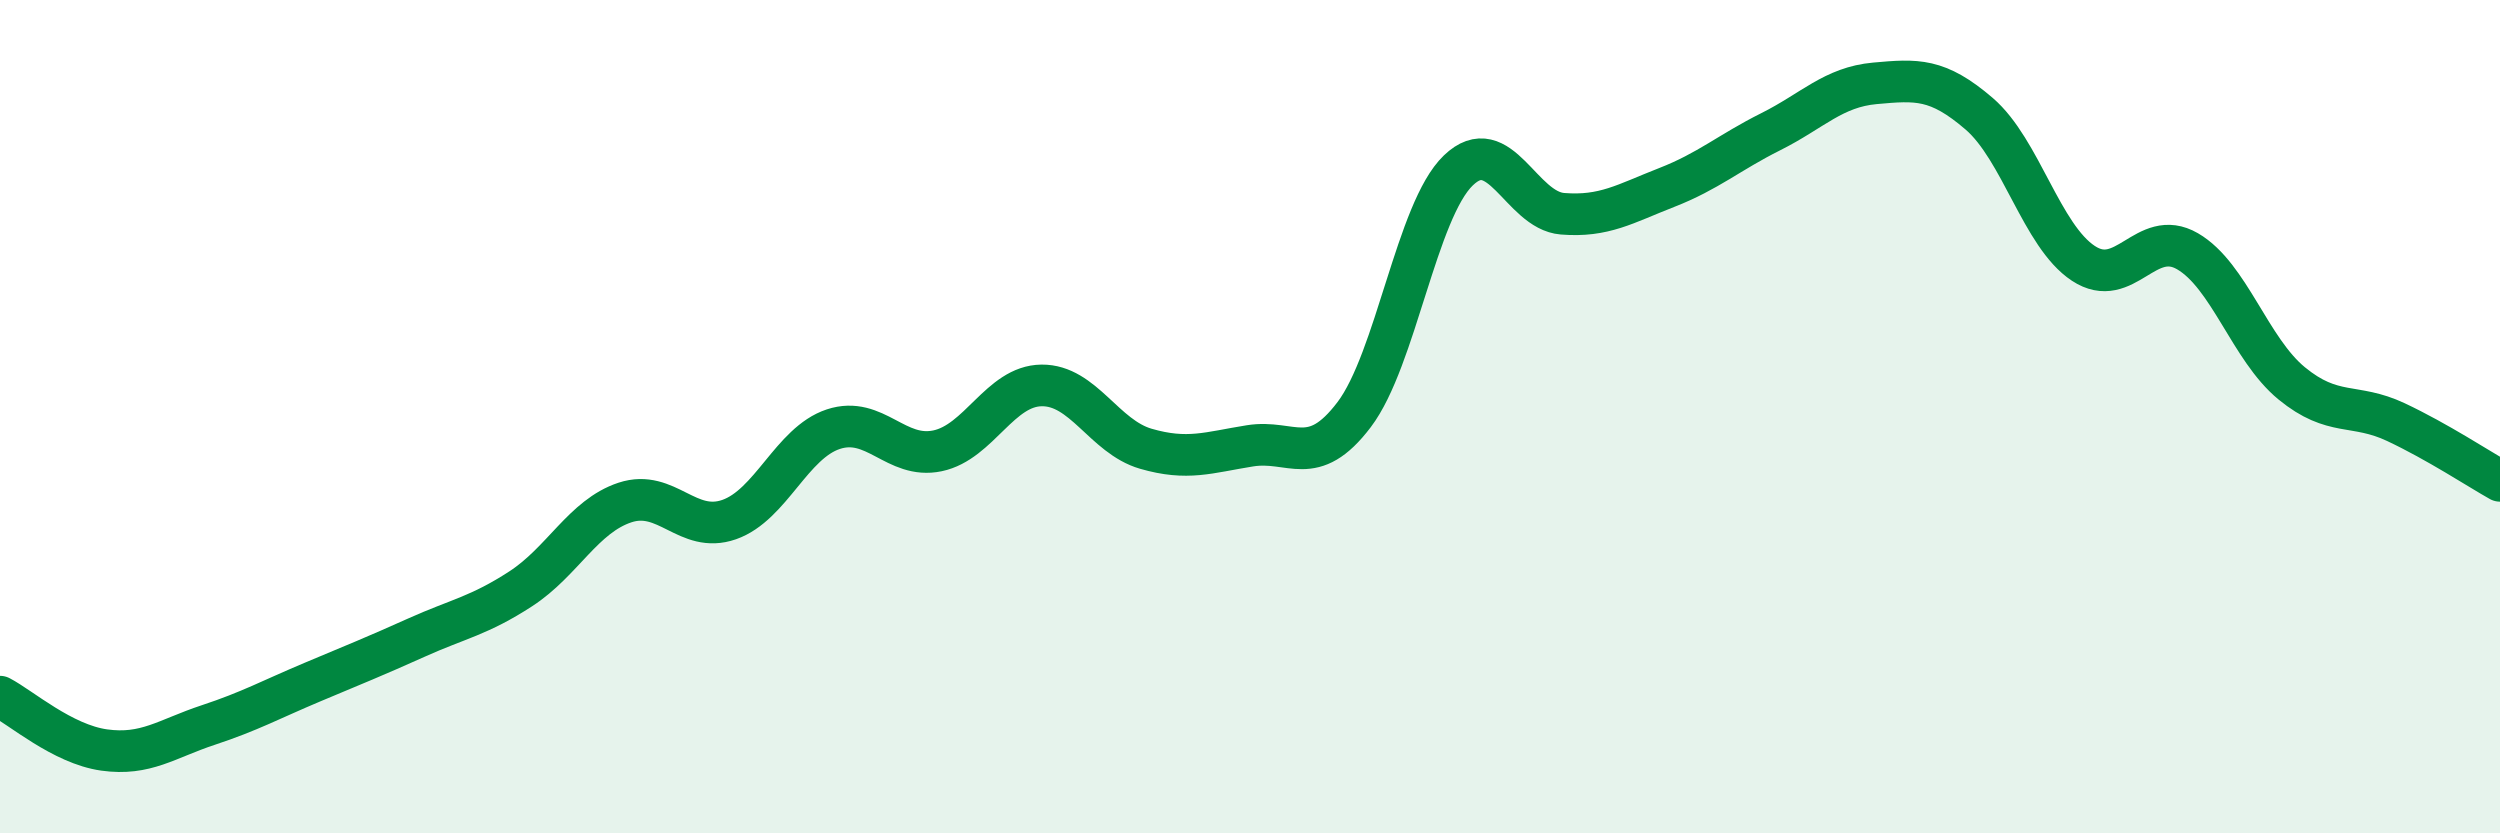 
    <svg width="60" height="20" viewBox="0 0 60 20" xmlns="http://www.w3.org/2000/svg">
      <path
        d="M 0,16.72 C 0.5,16.98 1.5,17.86 2.5,18 C 3.5,18.14 4,17.73 5,17.4 C 6,17.07 6.5,16.79 7.5,16.37 C 8.5,15.95 9,15.75 10,15.3 C 11,14.85 11.5,14.78 12.5,14.13 C 13.5,13.48 14,12.39 15,12.06 C 16,11.73 16.5,12.82 17.5,12.47 C 18.5,12.12 19,10.63 20,10.3 C 21,9.97 21.5,11.03 22.5,10.82 C 23.5,10.61 24,9.26 25,9.25 C 26,9.24 26.5,10.48 27.5,10.77 C 28.5,11.06 29,10.86 30,10.7 C 31,10.54 31.5,11.27 32.5,9.95 C 33.5,8.63 34,5.05 35,4.09 C 36,3.13 36.5,5.05 37.5,5.13 C 38.5,5.21 39,4.89 40,4.5 C 41,4.11 41.5,3.66 42.5,3.16 C 43.5,2.66 44,2.09 45,2 C 46,1.91 46.5,1.87 47.5,2.73 C 48.5,3.59 49,5.66 50,6.32 C 51,6.98 51.5,5.45 52.5,6.03 C 53.5,6.61 54,8.38 55,9.2 C 56,10.02 56.5,9.66 57.5,10.13 C 58.5,10.6 59.5,11.26 60,11.54L60 20L0 20Z"
        fill="#008740"
        opacity="0.1"
        stroke-linecap="round"
        stroke-linejoin="round"
      />
      <path
        d="M 0,16.72 C 0.5,16.98 1.5,17.86 2.5,18 C 3.5,18.14 4,17.73 5,17.4 C 6,17.07 6.5,16.79 7.5,16.37 C 8.5,15.95 9,15.75 10,15.3 C 11,14.85 11.5,14.78 12.5,14.13 C 13.5,13.48 14,12.39 15,12.06 C 16,11.73 16.5,12.82 17.5,12.47 C 18.5,12.12 19,10.63 20,10.3 C 21,9.97 21.5,11.03 22.5,10.82 C 23.5,10.61 24,9.26 25,9.25 C 26,9.24 26.5,10.48 27.5,10.77 C 28.5,11.06 29,10.86 30,10.7 C 31,10.54 31.5,11.27 32.5,9.95 C 33.5,8.63 34,5.05 35,4.09 C 36,3.13 36.5,5.05 37.5,5.13 C 38.5,5.21 39,4.89 40,4.5 C 41,4.11 41.5,3.66 42.5,3.16 C 43.5,2.66 44,2.09 45,2 C 46,1.91 46.5,1.87 47.5,2.73 C 48.5,3.59 49,5.66 50,6.32 C 51,6.98 51.5,5.45 52.5,6.03 C 53.5,6.61 54,8.38 55,9.2 C 56,10.02 56.5,9.66 57.5,10.13 C 58.5,10.6 59.5,11.26 60,11.54"
        stroke="#008740"
        stroke-width="1"
        fill="none"
        stroke-linecap="round"
        stroke-linejoin="round"
      />
    </svg>
  